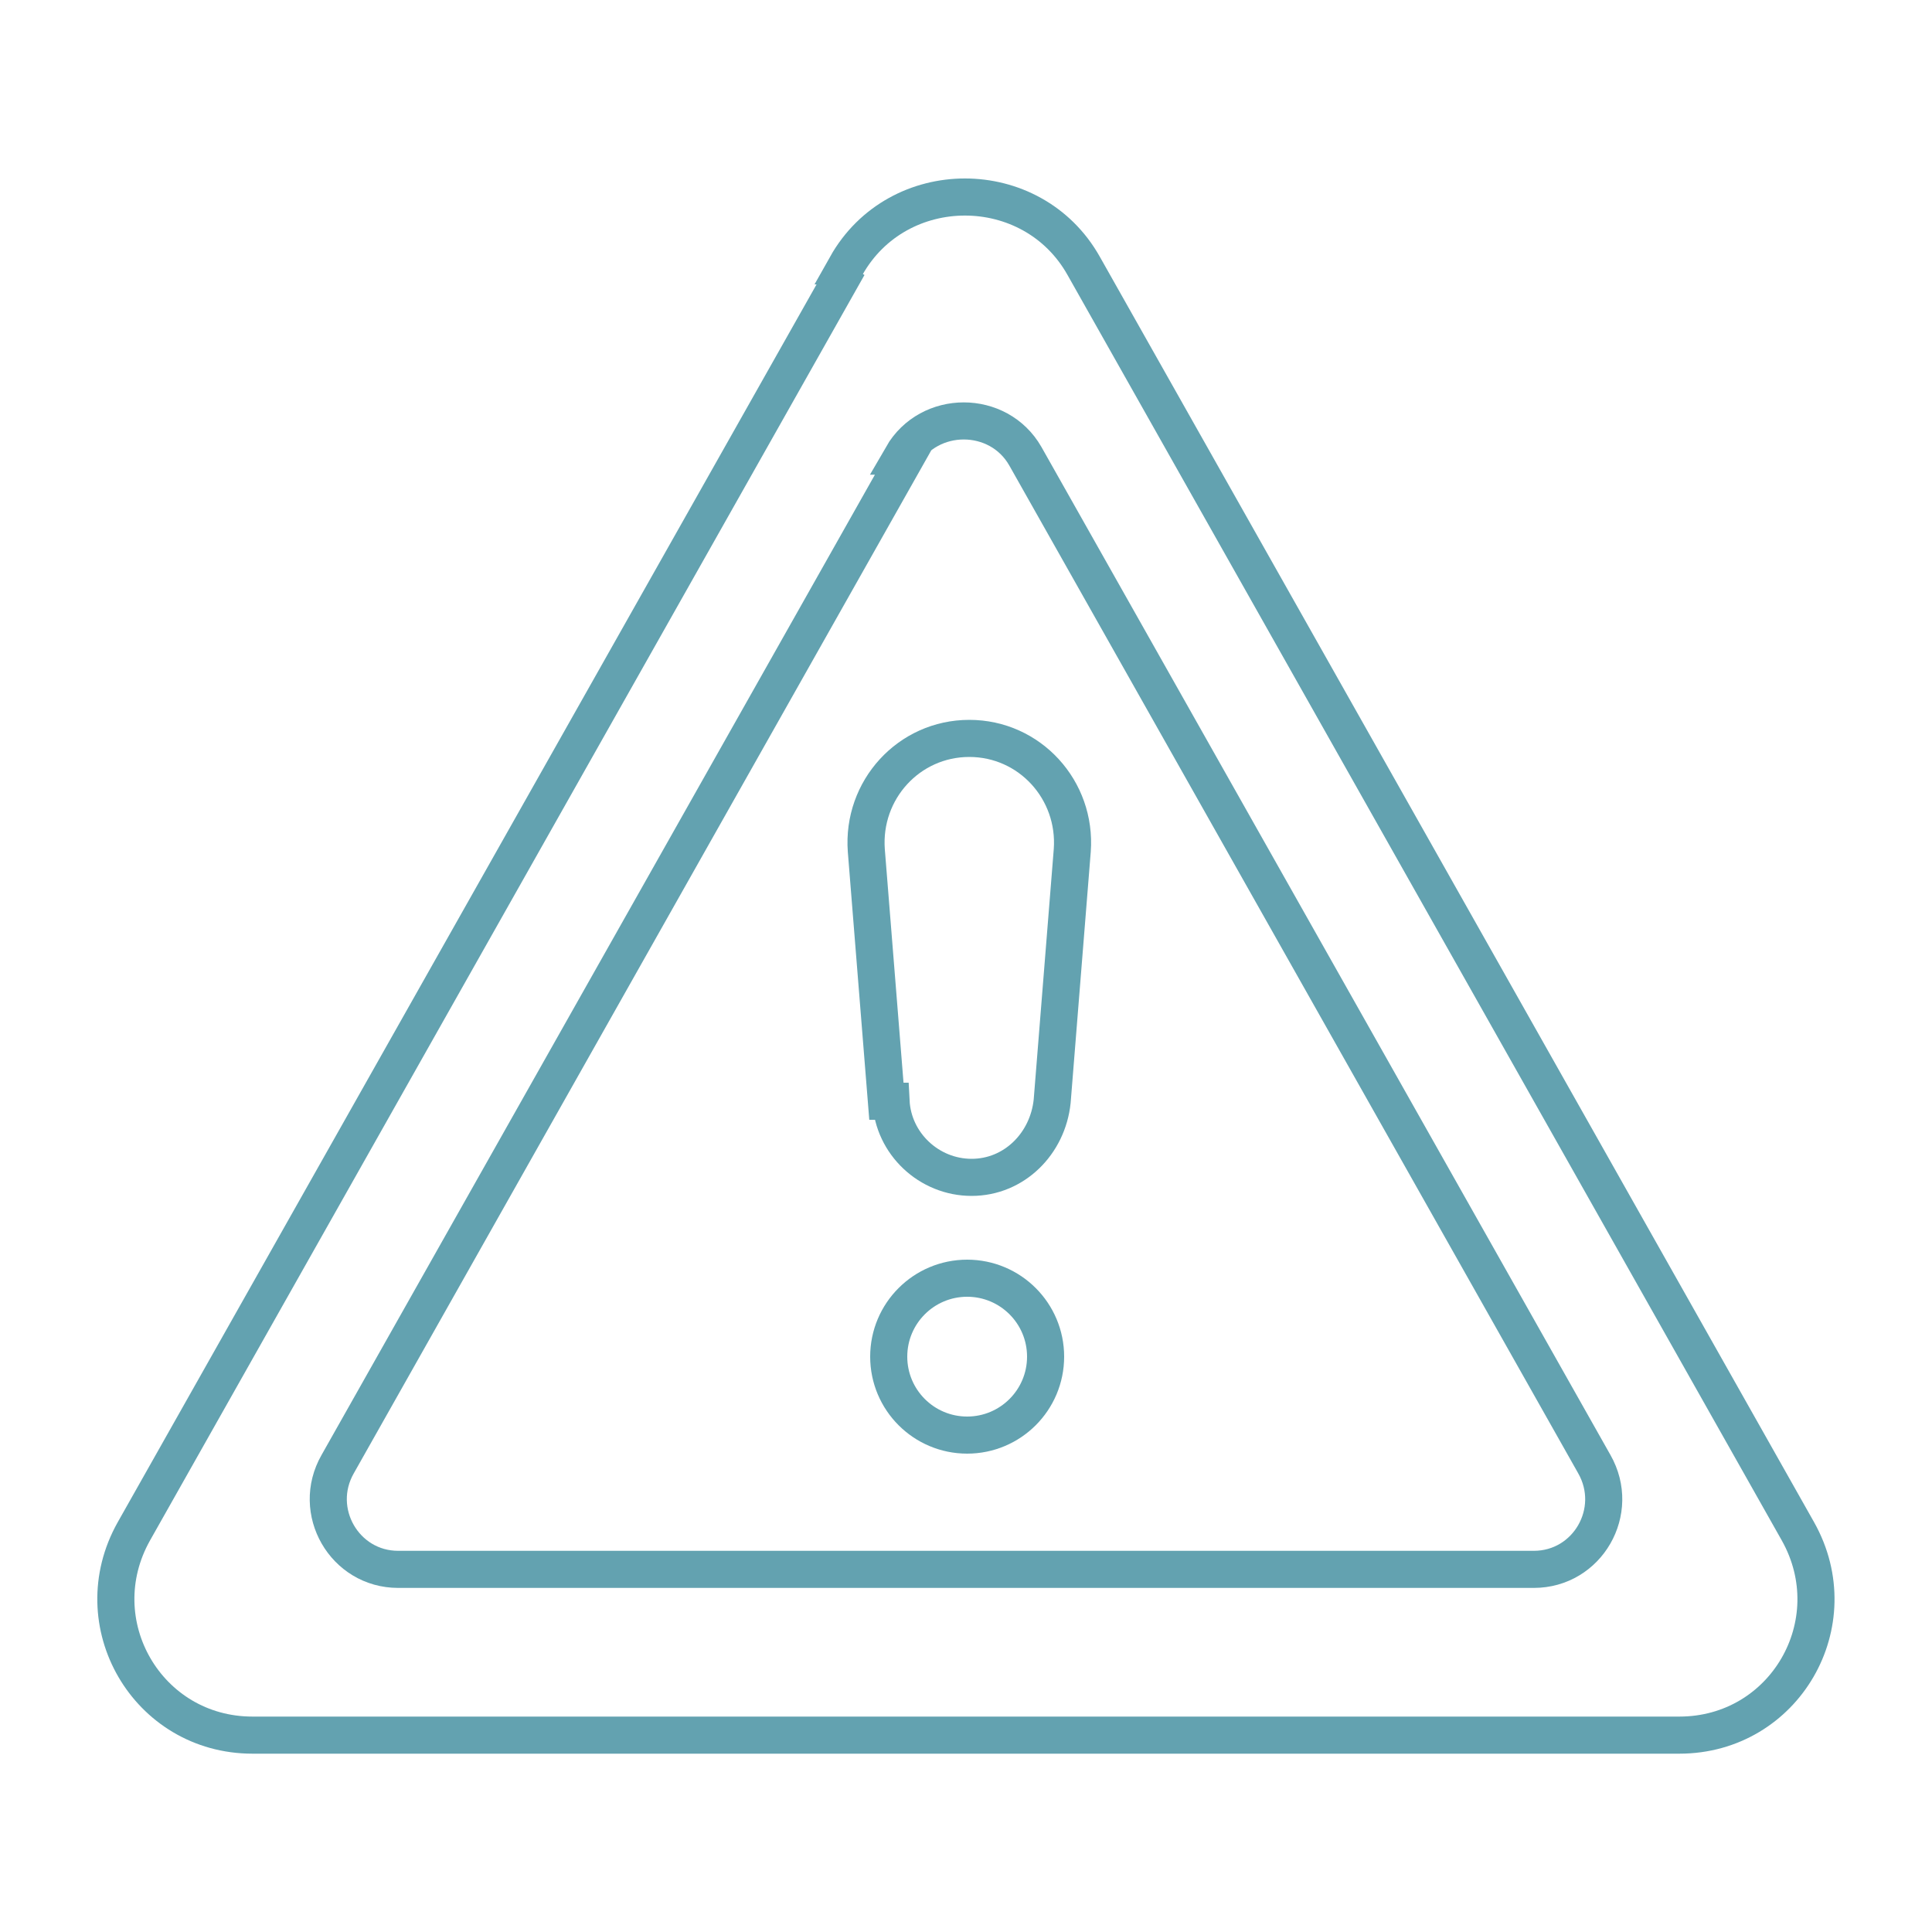 <?xml version="1.0" encoding="UTF-8"?> <svg xmlns="http://www.w3.org/2000/svg" id="Layer_1" data-name="Layer 1" viewBox="0 0 100 100"><defs><style> .cls-1 { fill: none; stroke: #63a2b0; stroke-miterlimit: 10; stroke-width: 1.92px; } </style></defs><path class="cls-1" d="M46.93,23.61l-29.45,52.17c-1.39,2.43.35,5.45,3.13,5.45h58.78c2.78,0,4.52-3.01,3.13-5.45l-29.45-52.17c-1.39-2.43-4.98-2.43-6.38,0h.23Z"></path><path class="cls-1" d="M43.91,13.76L6.93,79.26c-2.67,4.75.7,10.55,6.14,10.55h73.85c5.45,0,8.81-5.8,6.14-10.55L56.09,13.76c-2.67-4.75-9.62-4.75-12.29,0h.12Z"></path><path class="cls-1" d="M45.88,57l-1.04-12.98c-.23-3.13,2.2-5.8,5.33-5.8h0c3.13,0,5.56,2.67,5.33,5.8l-1.04,12.98c-.23,2.2-1.97,3.94-4.17,3.94h0c-2.2,0-4.06-1.74-4.17-3.94h-.23Z"></path><circle class="cls-1" cx="50.06" cy="70.22" r="4.06"></circle></svg> 